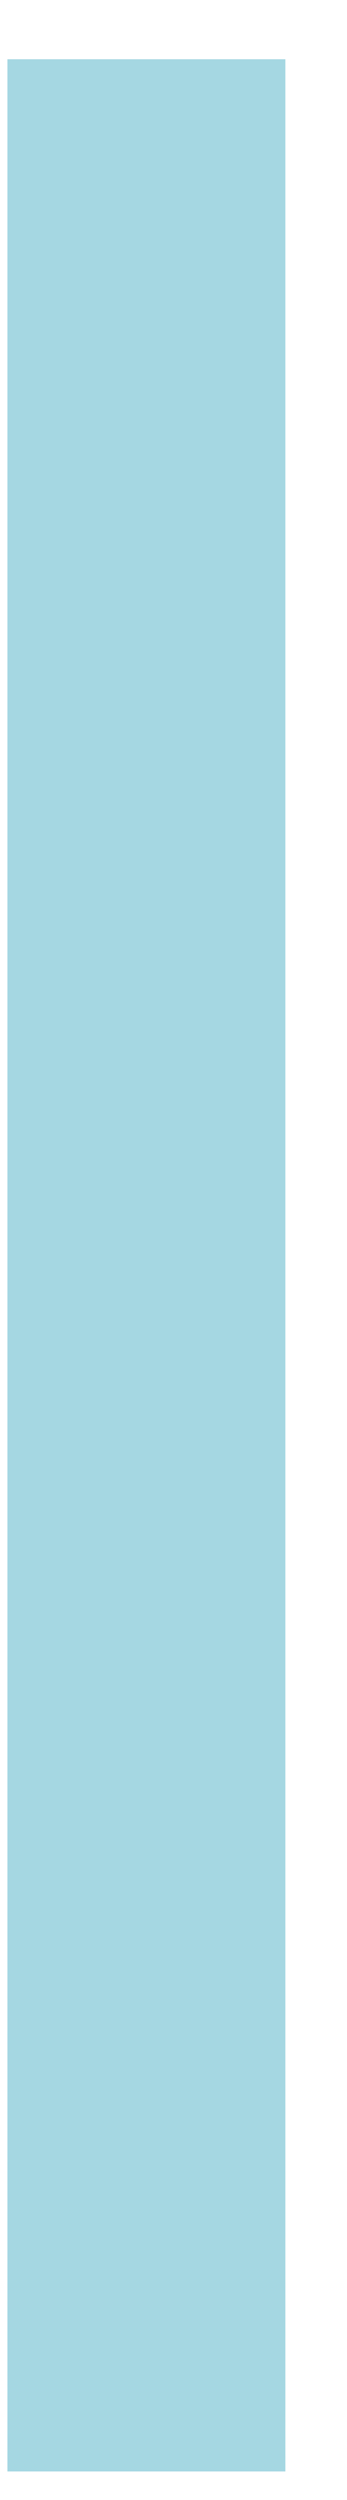 <?xml version="1.0" encoding="UTF-8"?> <svg xmlns="http://www.w3.org/2000/svg" width="5" height="36" viewBox="0 0 5 36" fill="none"> <path d="M4.112 0.853H0.107V35.589H4.112V0.853Z" fill="#A5D7E2"></path> </svg> 